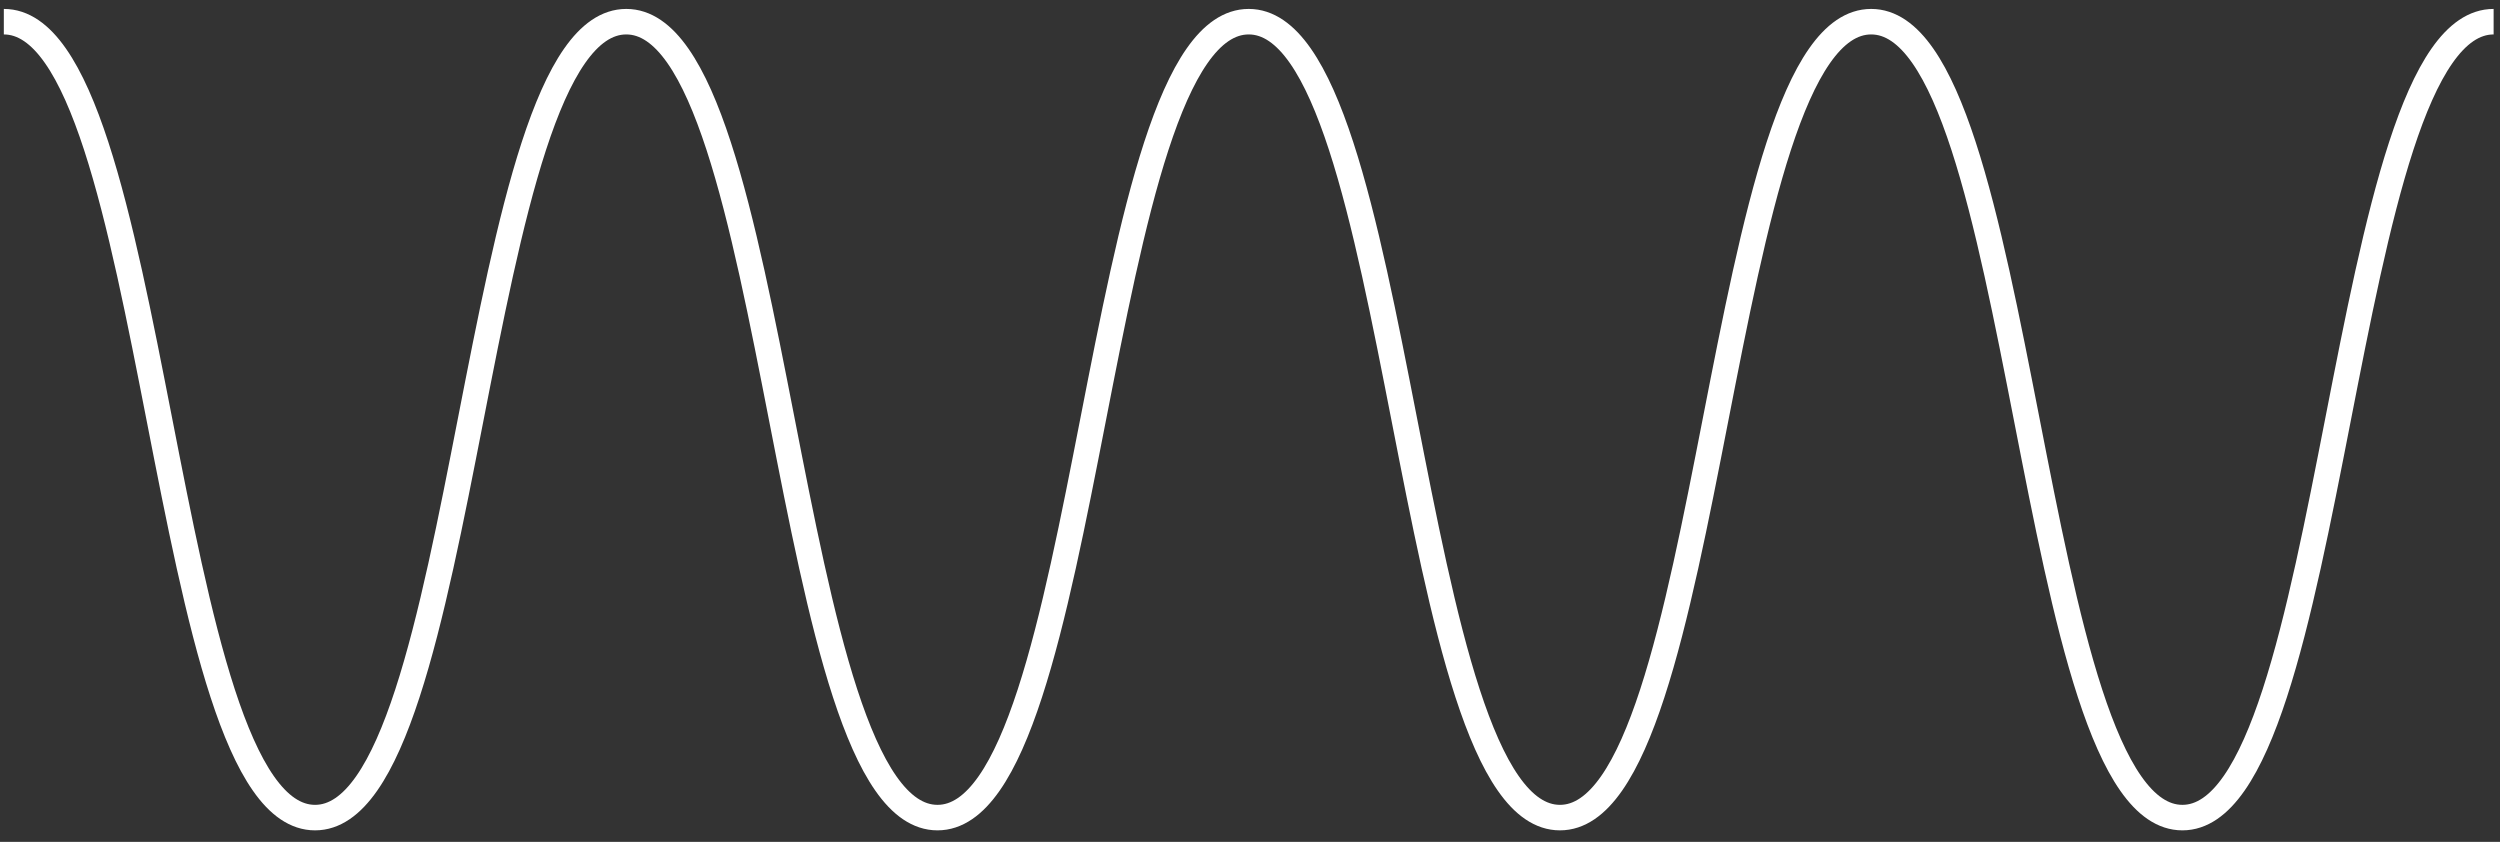 <svg width="196" height="66" viewBox="0 0 196 66" fill="none" xmlns="http://www.w3.org/2000/svg">
<rect x="0" y="0" width="196" height="66" fill="#333333" stroke="none"/>
<path d="M0.3 1.7C12.5 1.7 12.5 64.1 24.7 64.1C36.9 64.1 36.9 1.7 49.1 1.7C61.3 1.7 61.3 64.1 73.5 64.1C85.7 64.1 85.7 1.7 97.9 1.7C110.1 1.7 110.1 64.1 122.3 64.1C134.5 64.1 134.5 1.7 146.7 1.7C158.9 1.7 158.9 64.1 171.1 64.1C183.3 64.1 183.3 1.7 195.5 1.7" stroke="white" stroke-width="2" stroke-miterlimit="10"/>
</svg>

